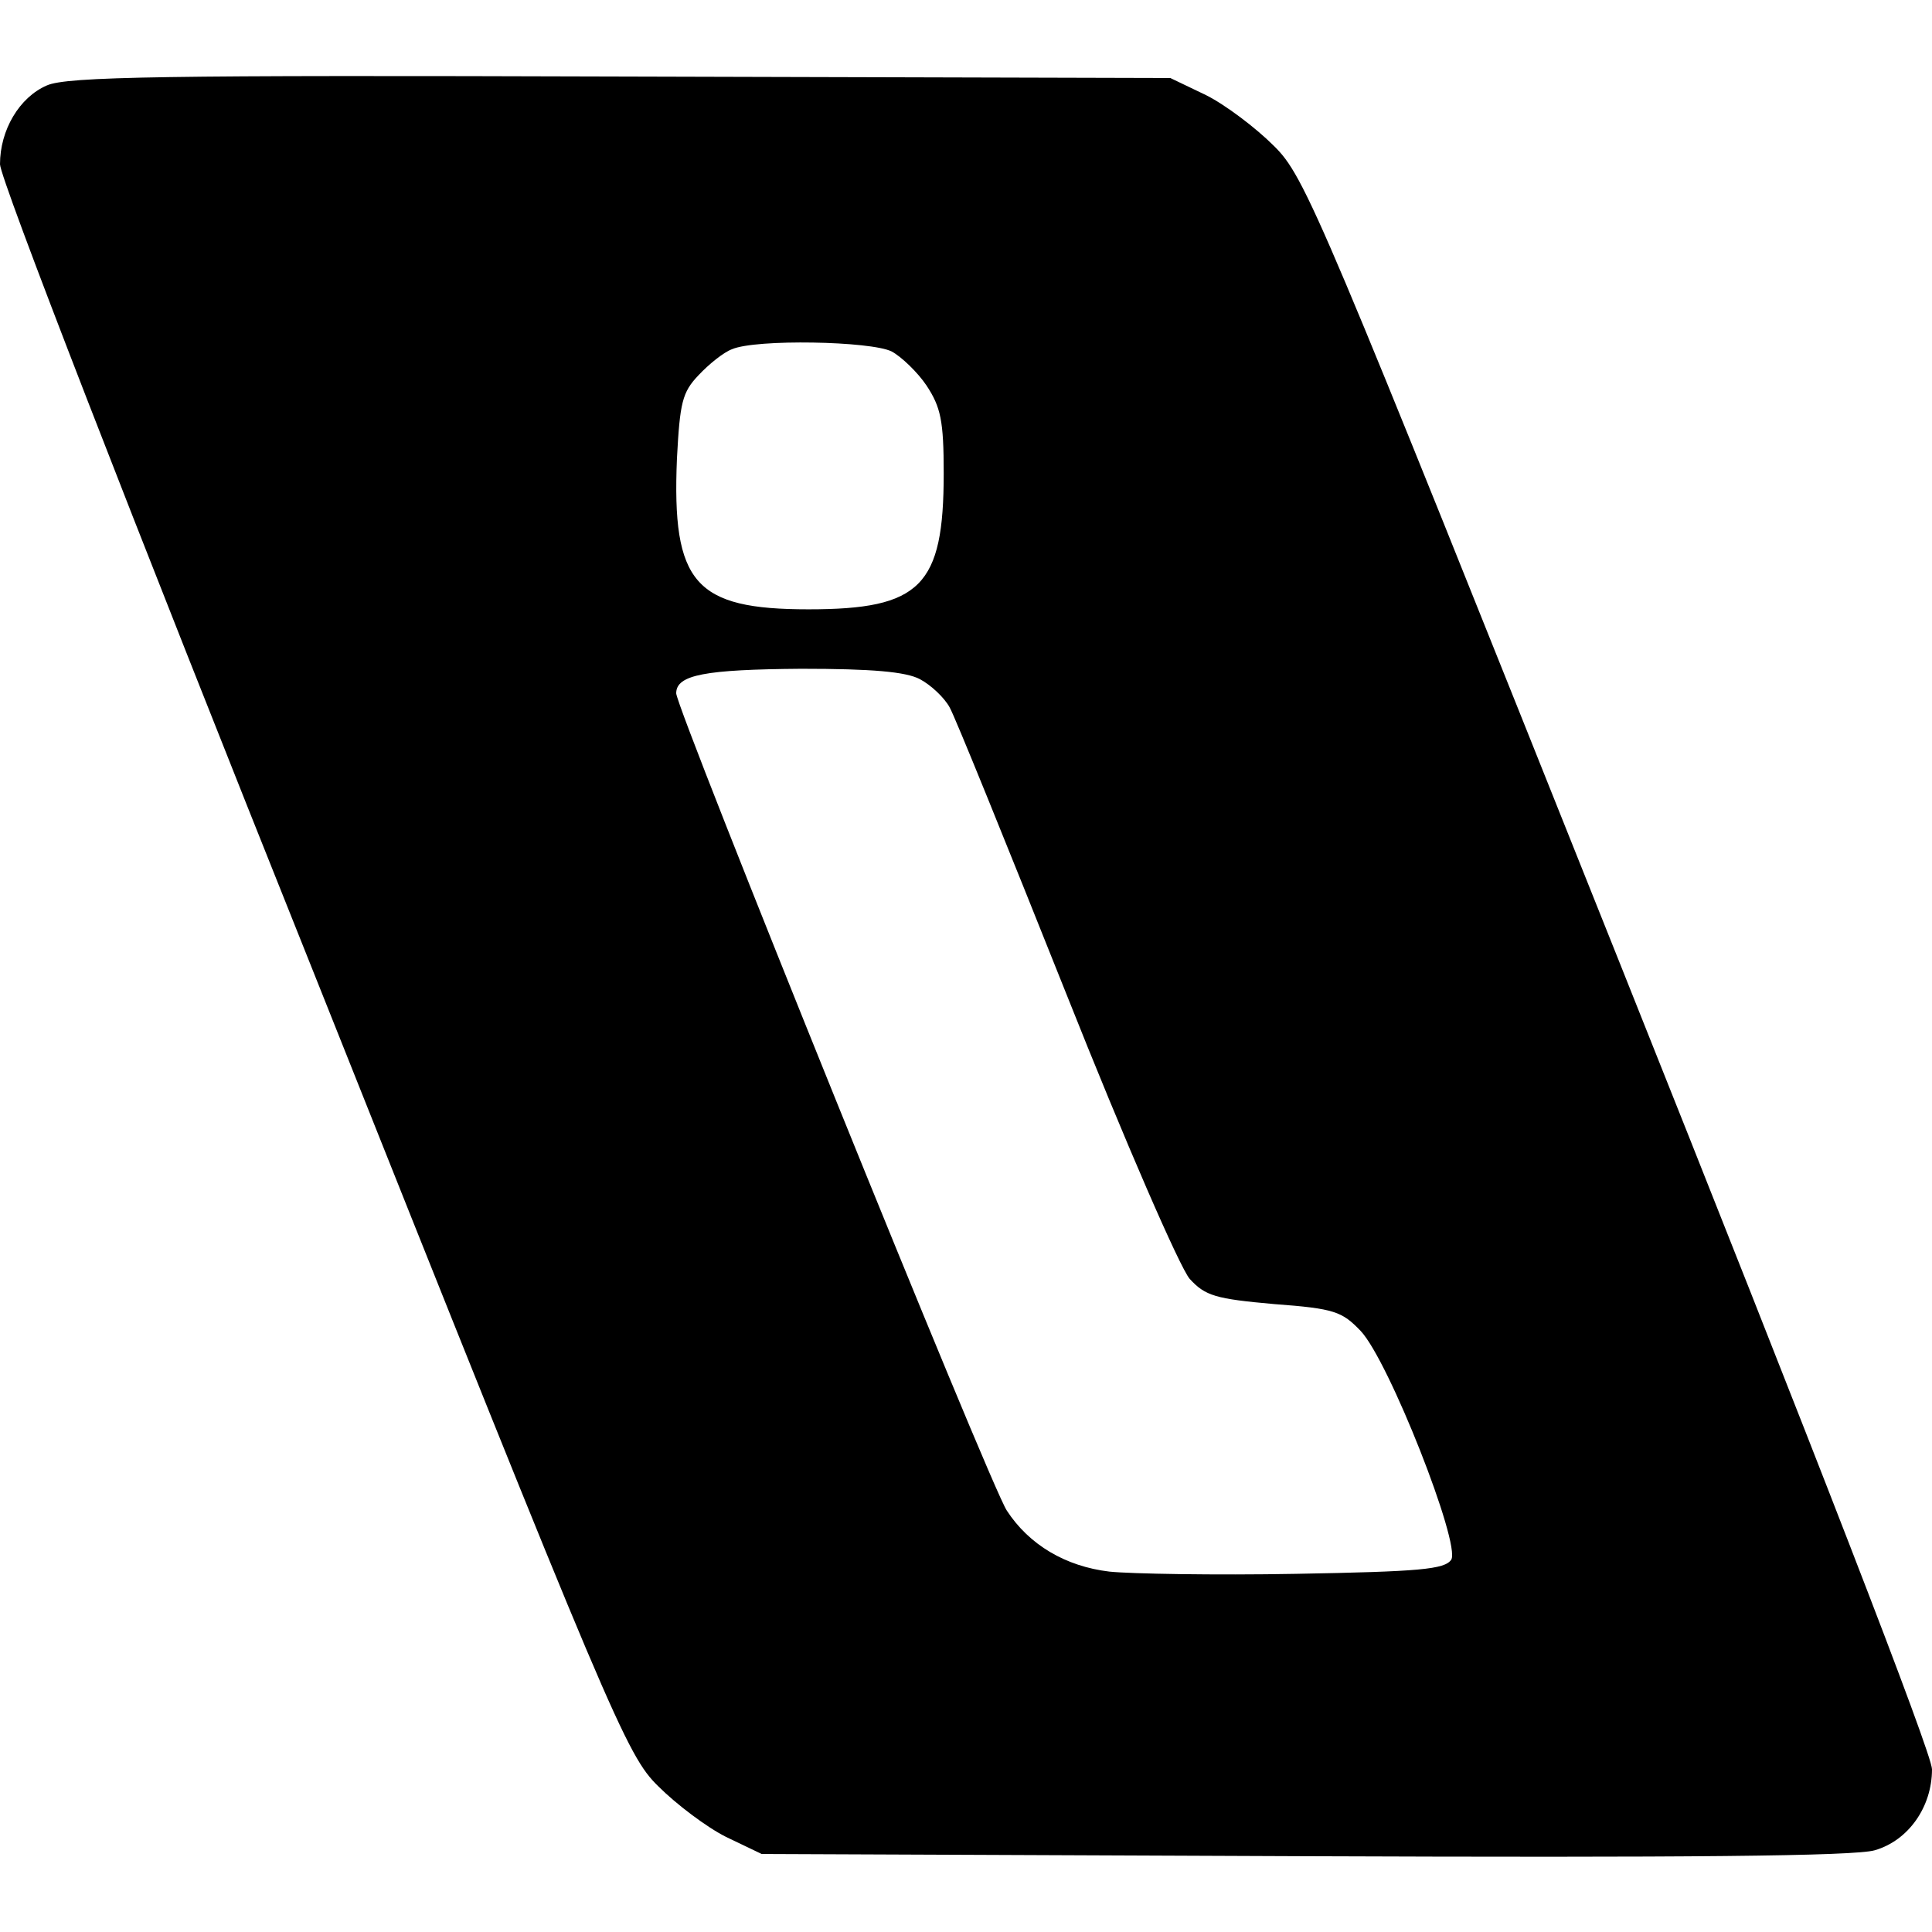 <?xml version="1.0" standalone="no"?>
<!DOCTYPE svg PUBLIC "-//W3C//DTD SVG 20010904//EN"
 "http://www.w3.org/TR/2001/REC-SVG-20010904/DTD/svg10.dtd">
<svg version="1.0" xmlns="http://www.w3.org/2000/svg"
 width="260pt" height="260pt" viewBox="0 0 260 260"
 preserveAspectRatio="xMidYMid meet">
<g transform="translate(0,260) scale(0.1,-0.1)"
fill="#000000" stroke="none">
<path d="M63 2485 c-37 -16 -63 -60 -63 -106 0 -19 174 -468 421 -1085 403
-1011 422 -1056 465 -1098 24 -24 65 -55 91 -68 l48 -23 730 -3 c513 -2 741 0
768 8 45 13 77 58 77 109 0 21 -157 426 -421 1087 -404 1011 -422 1056 -465
1098 -24 24 -65 55 -91 68 l-48 23 -740 2 c-616 2 -745 0 -772 -12z m1137
-358 c13 -7 35 -28 47 -46 19 -29 23 -47 23 -118 0 -152 -31 -183 -182 -183
-153 0 -184 35 -177 203 4 75 7 89 29 112 14 15 34 31 45 35 32 14 187 11 215
-3z m38 -441 c15 -8 33 -25 40 -38 7 -12 77 -185 156 -383 81 -204 154 -371
167 -386 21 -23 35 -27 114 -34 81 -6 91 -10 116 -36 38 -40 135 -287 122
-308 -9 -13 -42 -16 -209 -19 -109 -2 -222 0 -251 3 -59 7 -108 36 -138 82
-22 32 -445 1079 -445 1100 0 25 39 32 168 33 96 0 141 -4 160 -14z"/>
</g>
</svg>
